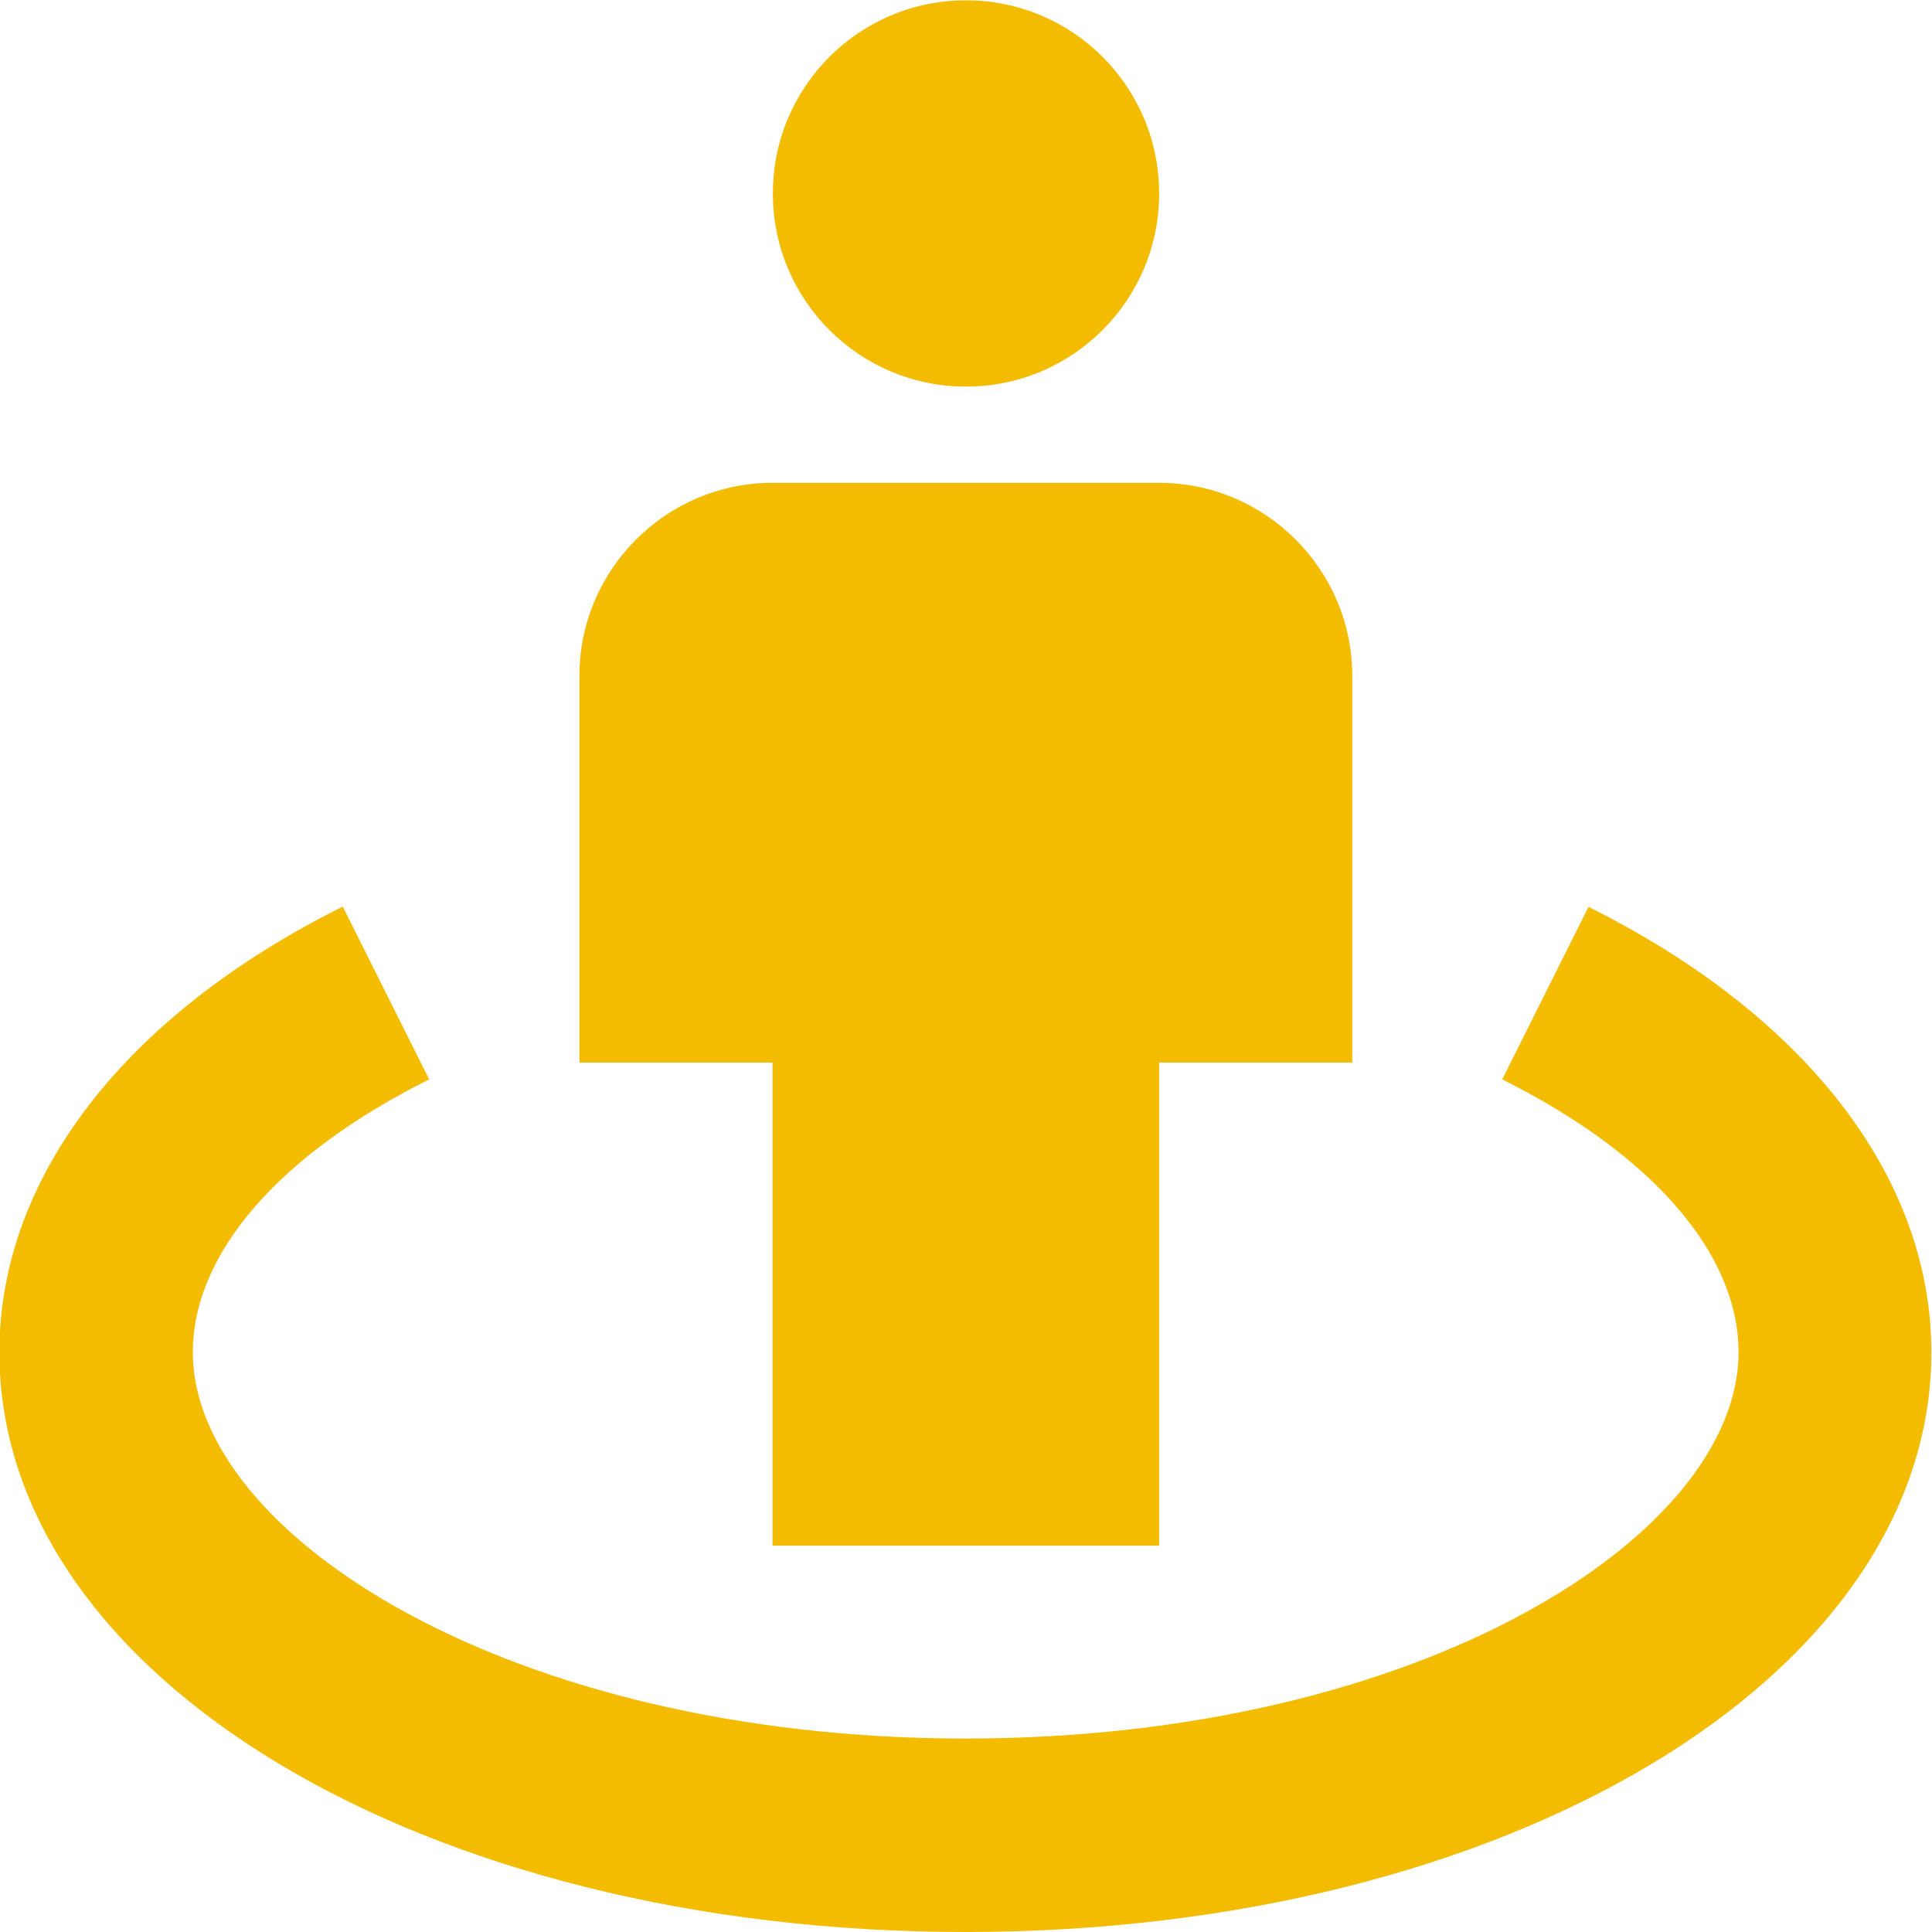 <?xml version="1.0" encoding="UTF-8"?>
<!DOCTYPE svg PUBLIC "-//W3C//DTD SVG 1.1//EN" "http://www.w3.org/Graphics/SVG/1.1/DTD/svg11.dtd">
<!-- Creator: CorelDRAW 2019 (64-Bit) -->
<svg xmlns="http://www.w3.org/2000/svg" xml:space="preserve" width="7.144mm" height="7.144mm" version="1.1" style="shape-rendering:geometricPrecision; text-rendering:geometricPrecision; image-rendering:optimizeQuality; fill-rule:evenodd; clip-rule:evenodd"
viewBox="0 0 60.82 60.82"
 xmlns:xlink="http://www.w3.org/1999/xlink"
 xmlns:xodm="http://www.corel.com/coreldraw/odm/2003">
 <defs>
  <style type="text/css">
   <![CDATA[
    .fil0 {fill:#F4BC01;fill-rule:nonzero}
   ]]>
  </style>
 </defs>
 <g id="Layer_x0020_1">
  <g id="_1744355399344">
   <path class="fil0" d="M30.41 12.17c3.36,0 6.08,-2.72 6.08,-6.08 0,-3.36 -2.72,-6.08 -6.08,-6.08 -3.36,0 -6.08,2.72 -6.08,6.08 0,3.36 2.72,6.08 6.08,6.08z"/>
   <path class="fil0" d="M30.41 48.66l6.08 0 0 -15.21 6.08 0 0 -12.17c0,-3.35 -2.73,-6.08 -6.08,-6.08l-12.17 0c-3.35,0 -6.08,2.73 -6.08,6.08l0 12.17 6.08 0 0 15.21 6.08 0z"/>
   <path class="fil0" d="M50.01 28.54l-2.72 5.44c4.73,2.36 7.44,5.49 7.44,8.59 0,5.75 -9.99,12.16 -24.33,12.16 -14.34,0 -24.33,-6.41 -24.33,-12.16 0,-3.1 2.71,-6.23 7.44,-8.59l-2.72 -5.44c-6.87,3.42 -10.81,8.54 -10.81,14.03 0,10.23 13.36,18.25 30.41,18.25 17.05,0 30.41,-8.02 30.41,-18.25 0,-5.5 -3.94,-10.61 -10.81,-14.03z"/>
  </g>
 </g>
</svg>

